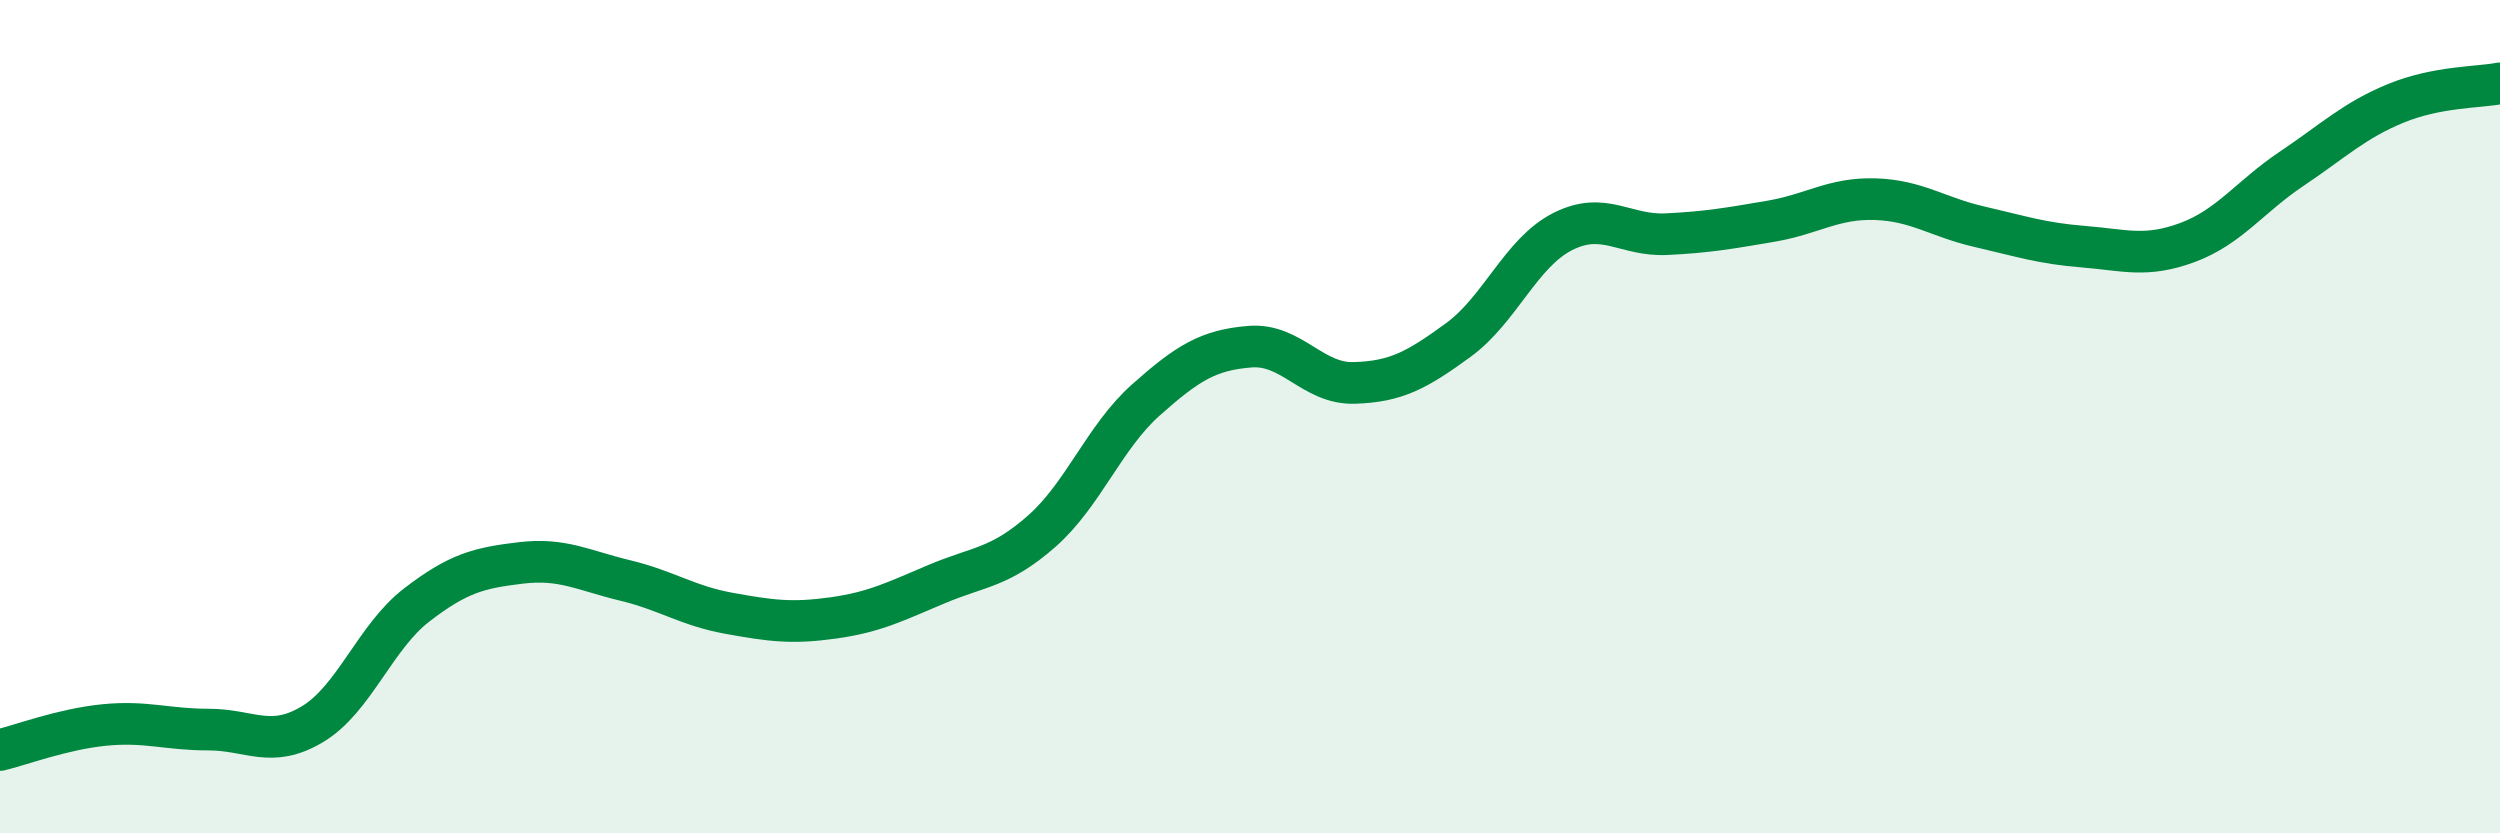 
    <svg width="60" height="20" viewBox="0 0 60 20" xmlns="http://www.w3.org/2000/svg">
      <path
        d="M 0,18 C 0.5,17.88 1.5,17.5 2.5,17.4 C 3.5,17.3 4,17.51 5,17.51 C 6,17.51 6.5,17.98 7.5,17.38 C 8.5,16.78 9,15.29 10,14.52 C 11,13.75 11.5,13.63 12.5,13.51 C 13.5,13.39 14,13.69 15,13.93 C 16,14.17 16.5,14.54 17.5,14.72 C 18.5,14.9 19,14.97 20,14.83 C 21,14.69 21.5,14.43 22.5,14.01 C 23.5,13.59 24,13.63 25,12.75 C 26,11.87 26.5,10.49 27.5,9.6 C 28.5,8.71 29,8.4 30,8.32 C 31,8.24 31.5,9.22 32.5,9.19 C 33.5,9.16 34,8.89 35,8.16 C 36,7.43 36.5,6.07 37.5,5.56 C 38.5,5.05 39,5.67 40,5.62 C 41,5.57 41.5,5.48 42.5,5.31 C 43.5,5.14 44,4.75 45,4.78 C 46,4.81 46.5,5.21 47.5,5.44 C 48.5,5.67 49,5.84 50,5.92 C 51,6 51.5,6.19 52.5,5.82 C 53.5,5.45 54,4.72 55,4.05 C 56,3.38 56.5,2.89 57.5,2.48 C 58.5,2.07 59.5,2.1 60,2L60 20L0 20Z"
        fill="#008740"
        opacity="0.1"
        stroke-linecap="round"
        stroke-linejoin="round"
      />
      <path
        d="M 0,18 C 0.5,17.88 1.5,17.5 2.5,17.4 C 3.5,17.3 4,17.51 5,17.51 C 6,17.51 6.5,17.98 7.5,17.38 C 8.5,16.78 9,15.29 10,14.52 C 11,13.75 11.5,13.63 12.5,13.51 C 13.5,13.39 14,13.69 15,13.93 C 16,14.17 16.5,14.54 17.5,14.72 C 18.5,14.9 19,14.97 20,14.83 C 21,14.69 21.5,14.43 22.5,14.01 C 23.5,13.59 24,13.63 25,12.75 C 26,11.87 26.5,10.49 27.5,9.6 C 28.5,8.71 29,8.4 30,8.32 C 31,8.24 31.5,9.22 32.5,9.19 C 33.5,9.16 34,8.89 35,8.16 C 36,7.43 36.5,6.07 37.5,5.56 C 38.5,5.05 39,5.67 40,5.62 C 41,5.57 41.5,5.48 42.5,5.31 C 43.5,5.14 44,4.75 45,4.78 C 46,4.81 46.5,5.21 47.5,5.44 C 48.5,5.67 49,5.84 50,5.92 C 51,6 51.5,6.19 52.5,5.82 C 53.5,5.45 54,4.72 55,4.05 C 56,3.38 56.5,2.89 57.5,2.48 C 58.5,2.07 59.5,2.1 60,2"
        stroke="#008740"
        stroke-width="1"
        fill="none"
        stroke-linecap="round"
        stroke-linejoin="round"
      />
    </svg>
  